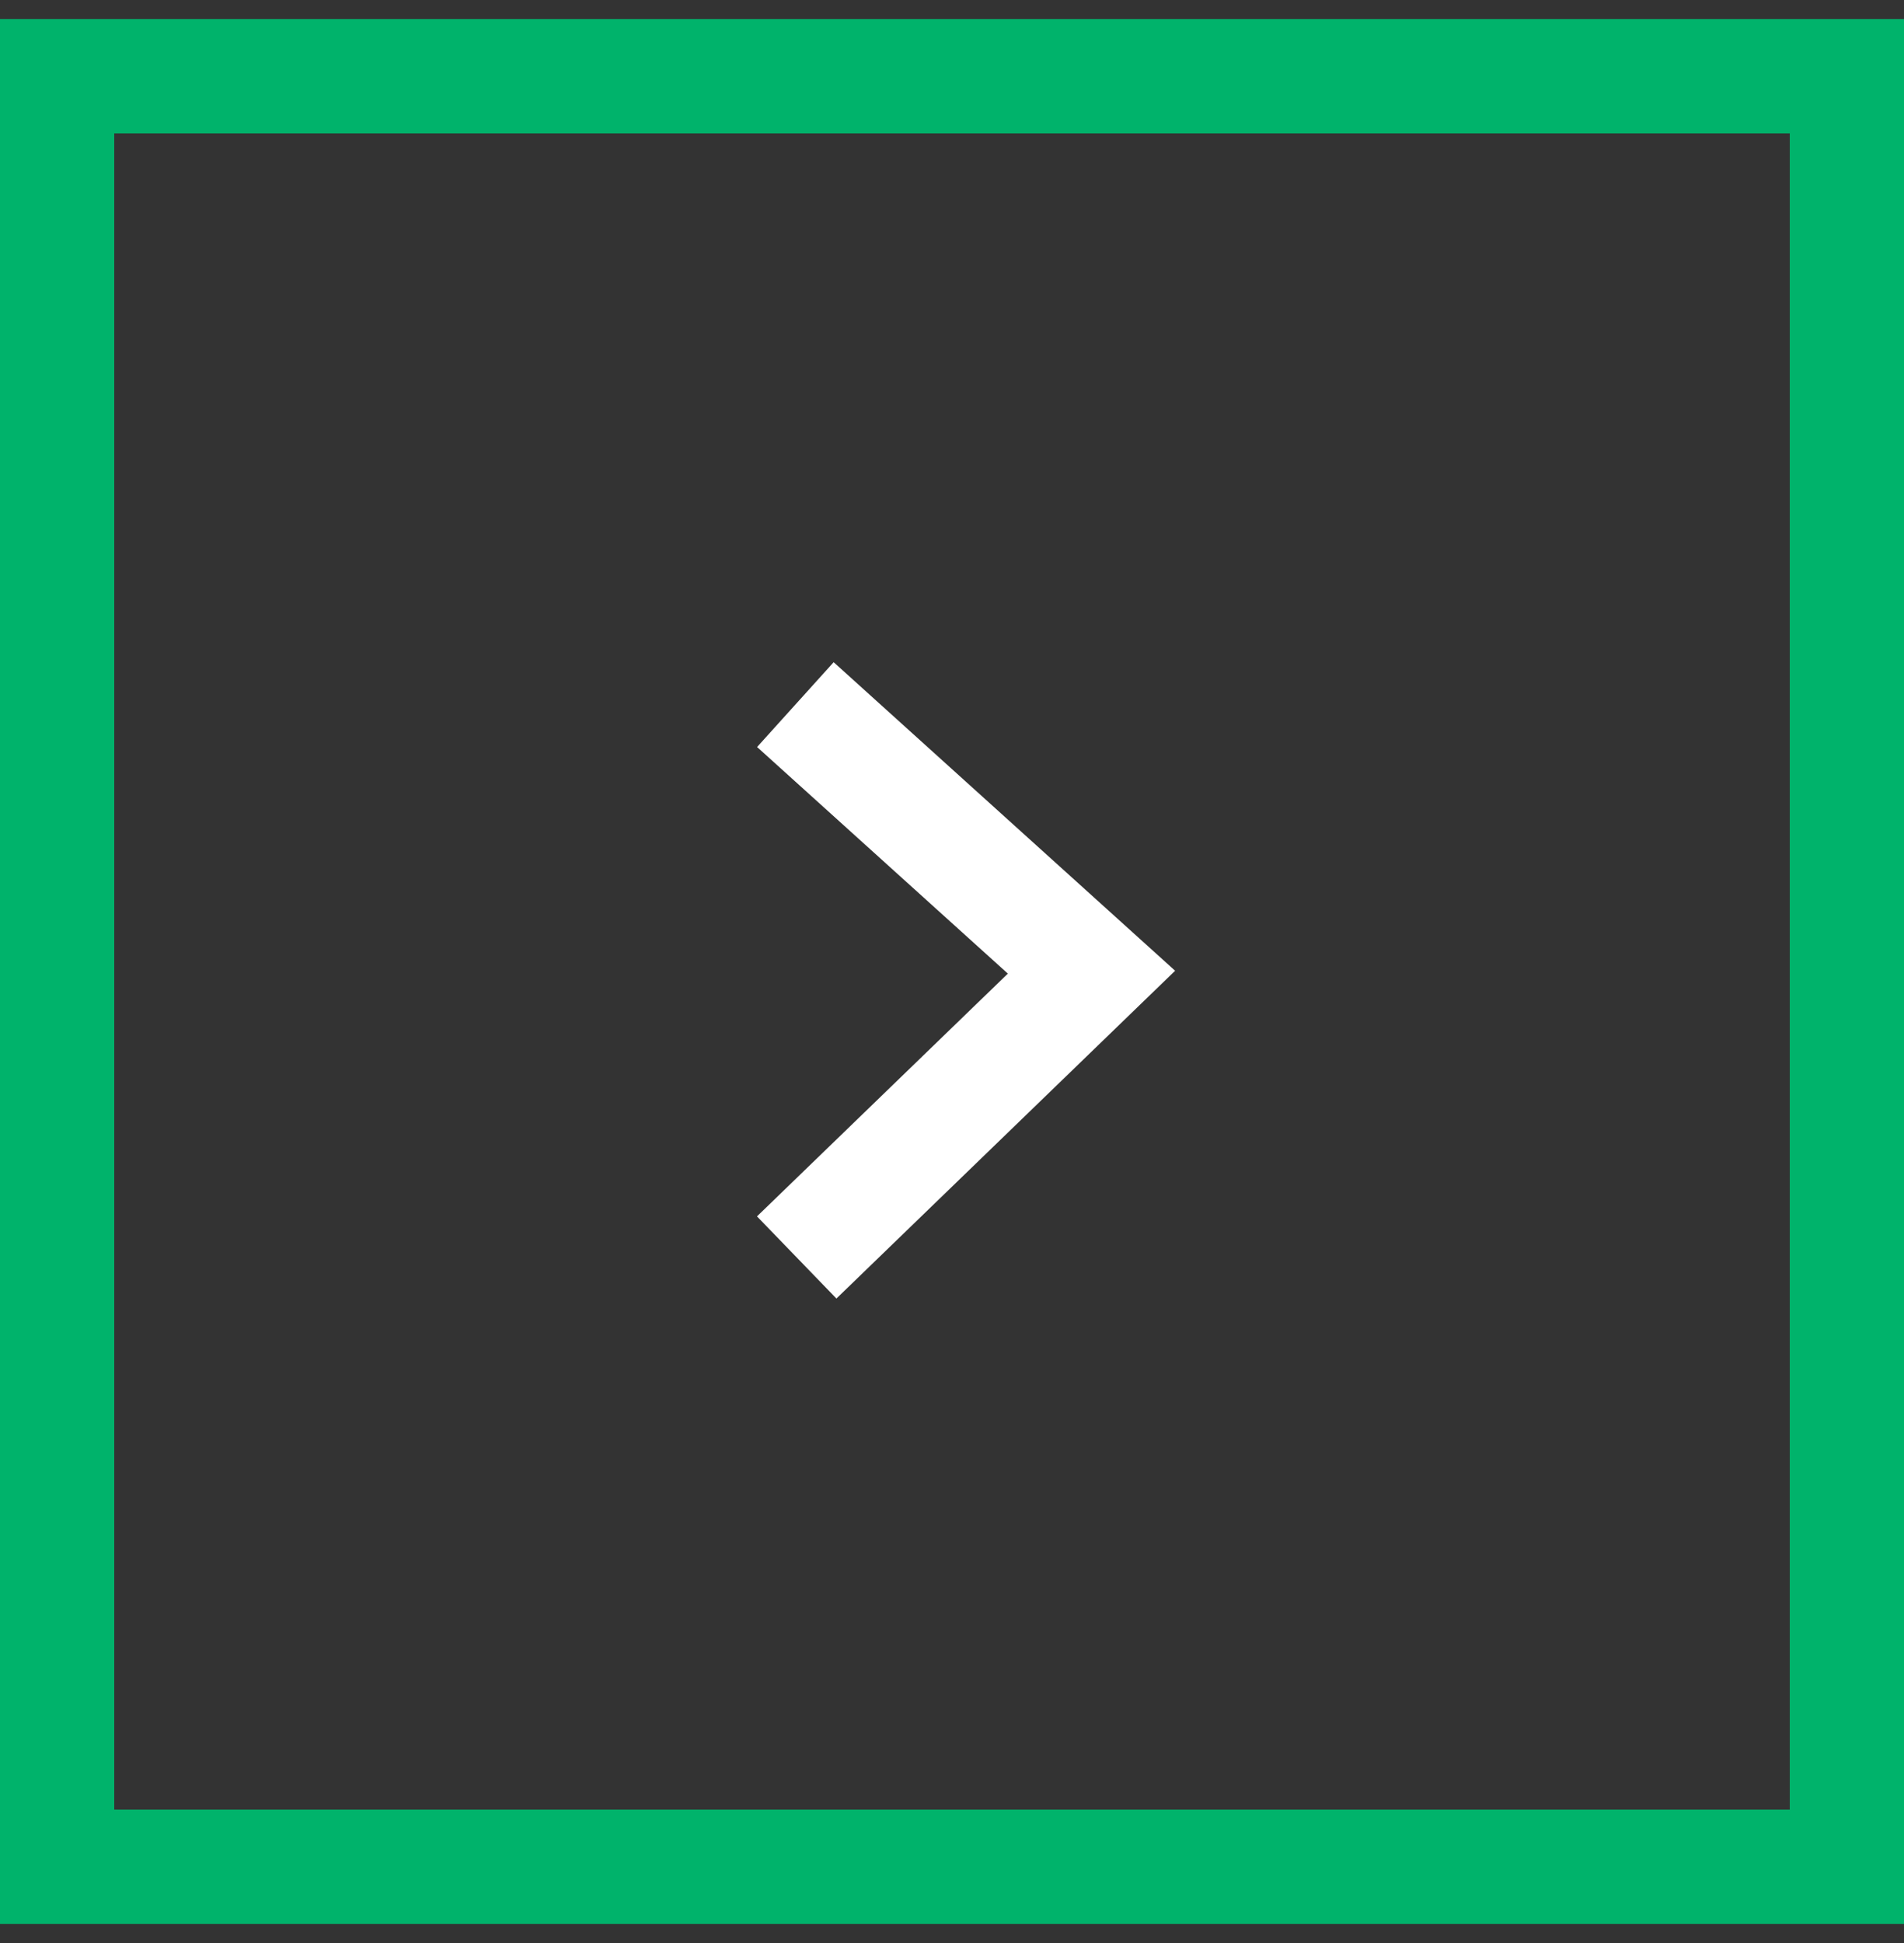 <svg width="50" height="51" viewBox="0 0 50 51" fill="none" xmlns="http://www.w3.org/2000/svg">
<rect x="0" y="0" width="50" height="51" fill="#333333" stroke="none"/>
<rect x="1.5" y="2" width="47" height="47" stroke="#00B36B" stroke-width="3"/>
<path d="M22 19.5L28.663 25.518L22 31.963" stroke="white" stroke-width="3" stroke-linecap="square"/>
</svg>
